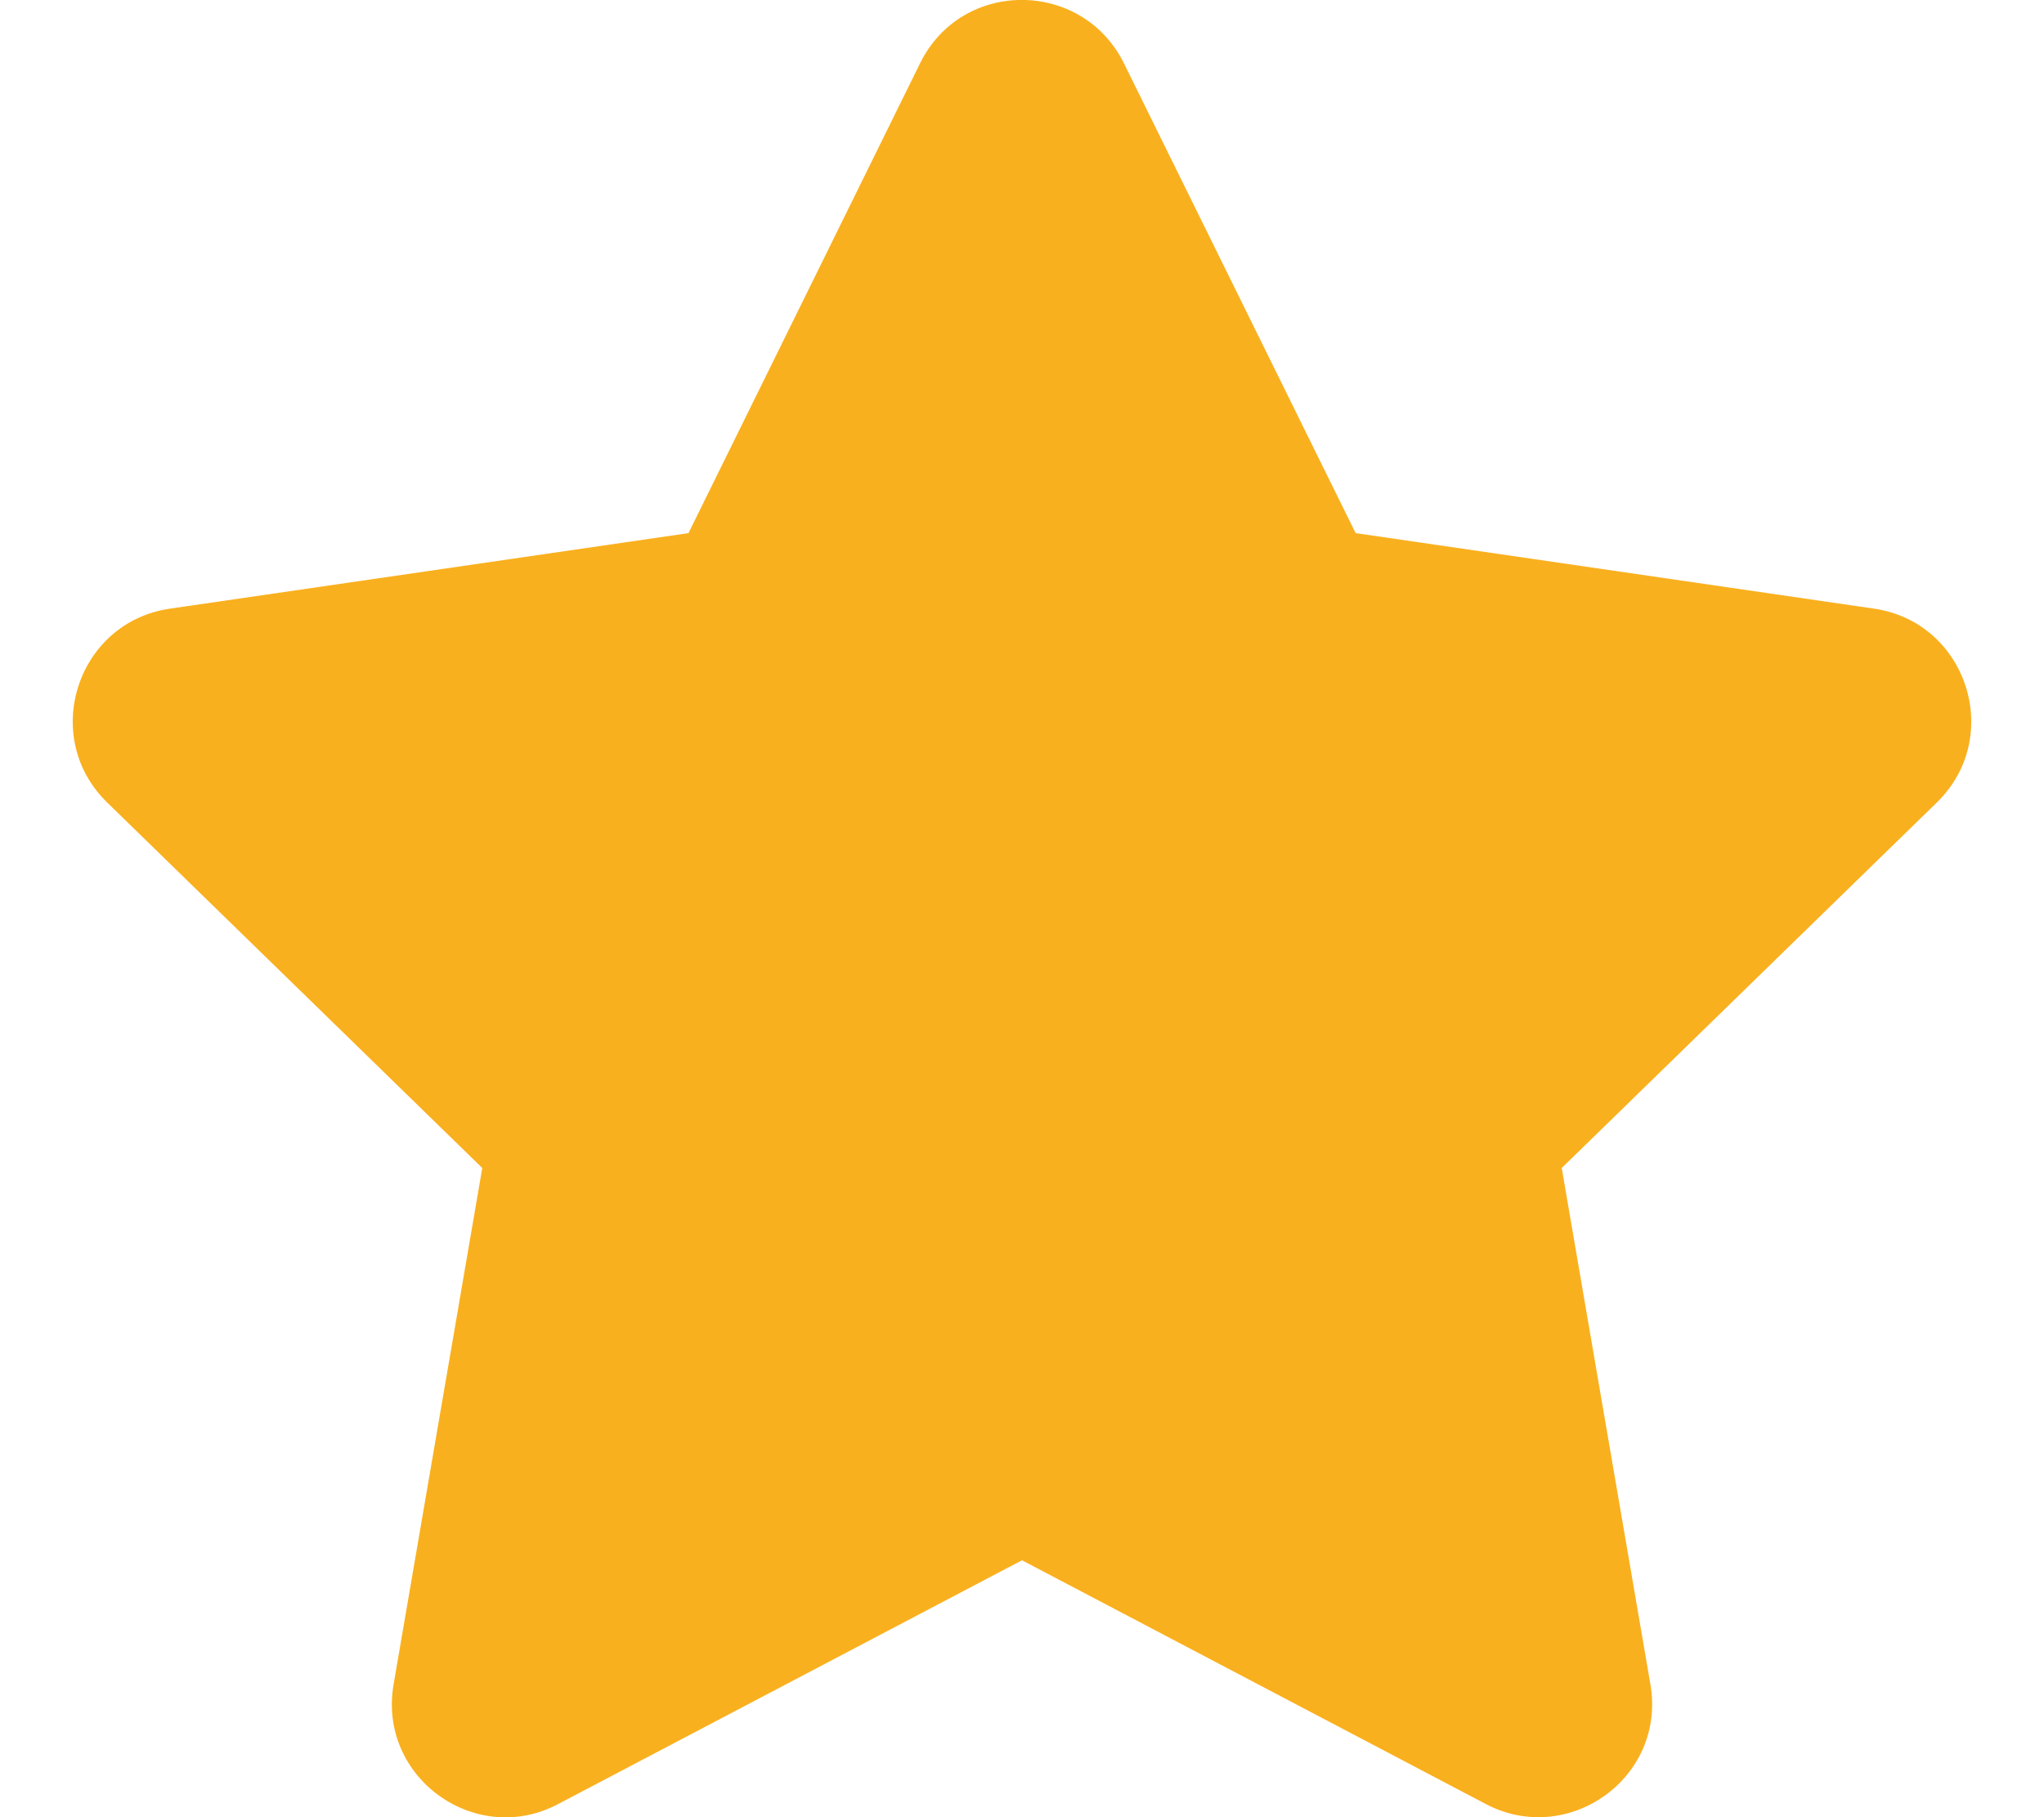 <svg width="18" height="16" viewBox="0 0 18 16" fill="none" xmlns="http://www.w3.org/2000/svg">
<path d="M8.103 0.556L6.063 4.694L1.497 5.359C0.678 5.478 0.35 6.488 0.944 7.066L4.247 10.284L3.466 14.831C3.325 15.653 4.191 16.269 4.916 15.884L9 13.738L13.084 15.884C13.809 16.266 14.675 15.653 14.534 14.831L13.753 10.284L17.056 7.066C17.65 6.488 17.322 5.478 16.503 5.359L11.938 4.694L9.897 0.556C9.531 -0.181 8.472 -0.191 8.103 0.556Z" fill="#F9B01E"/>
</svg>
